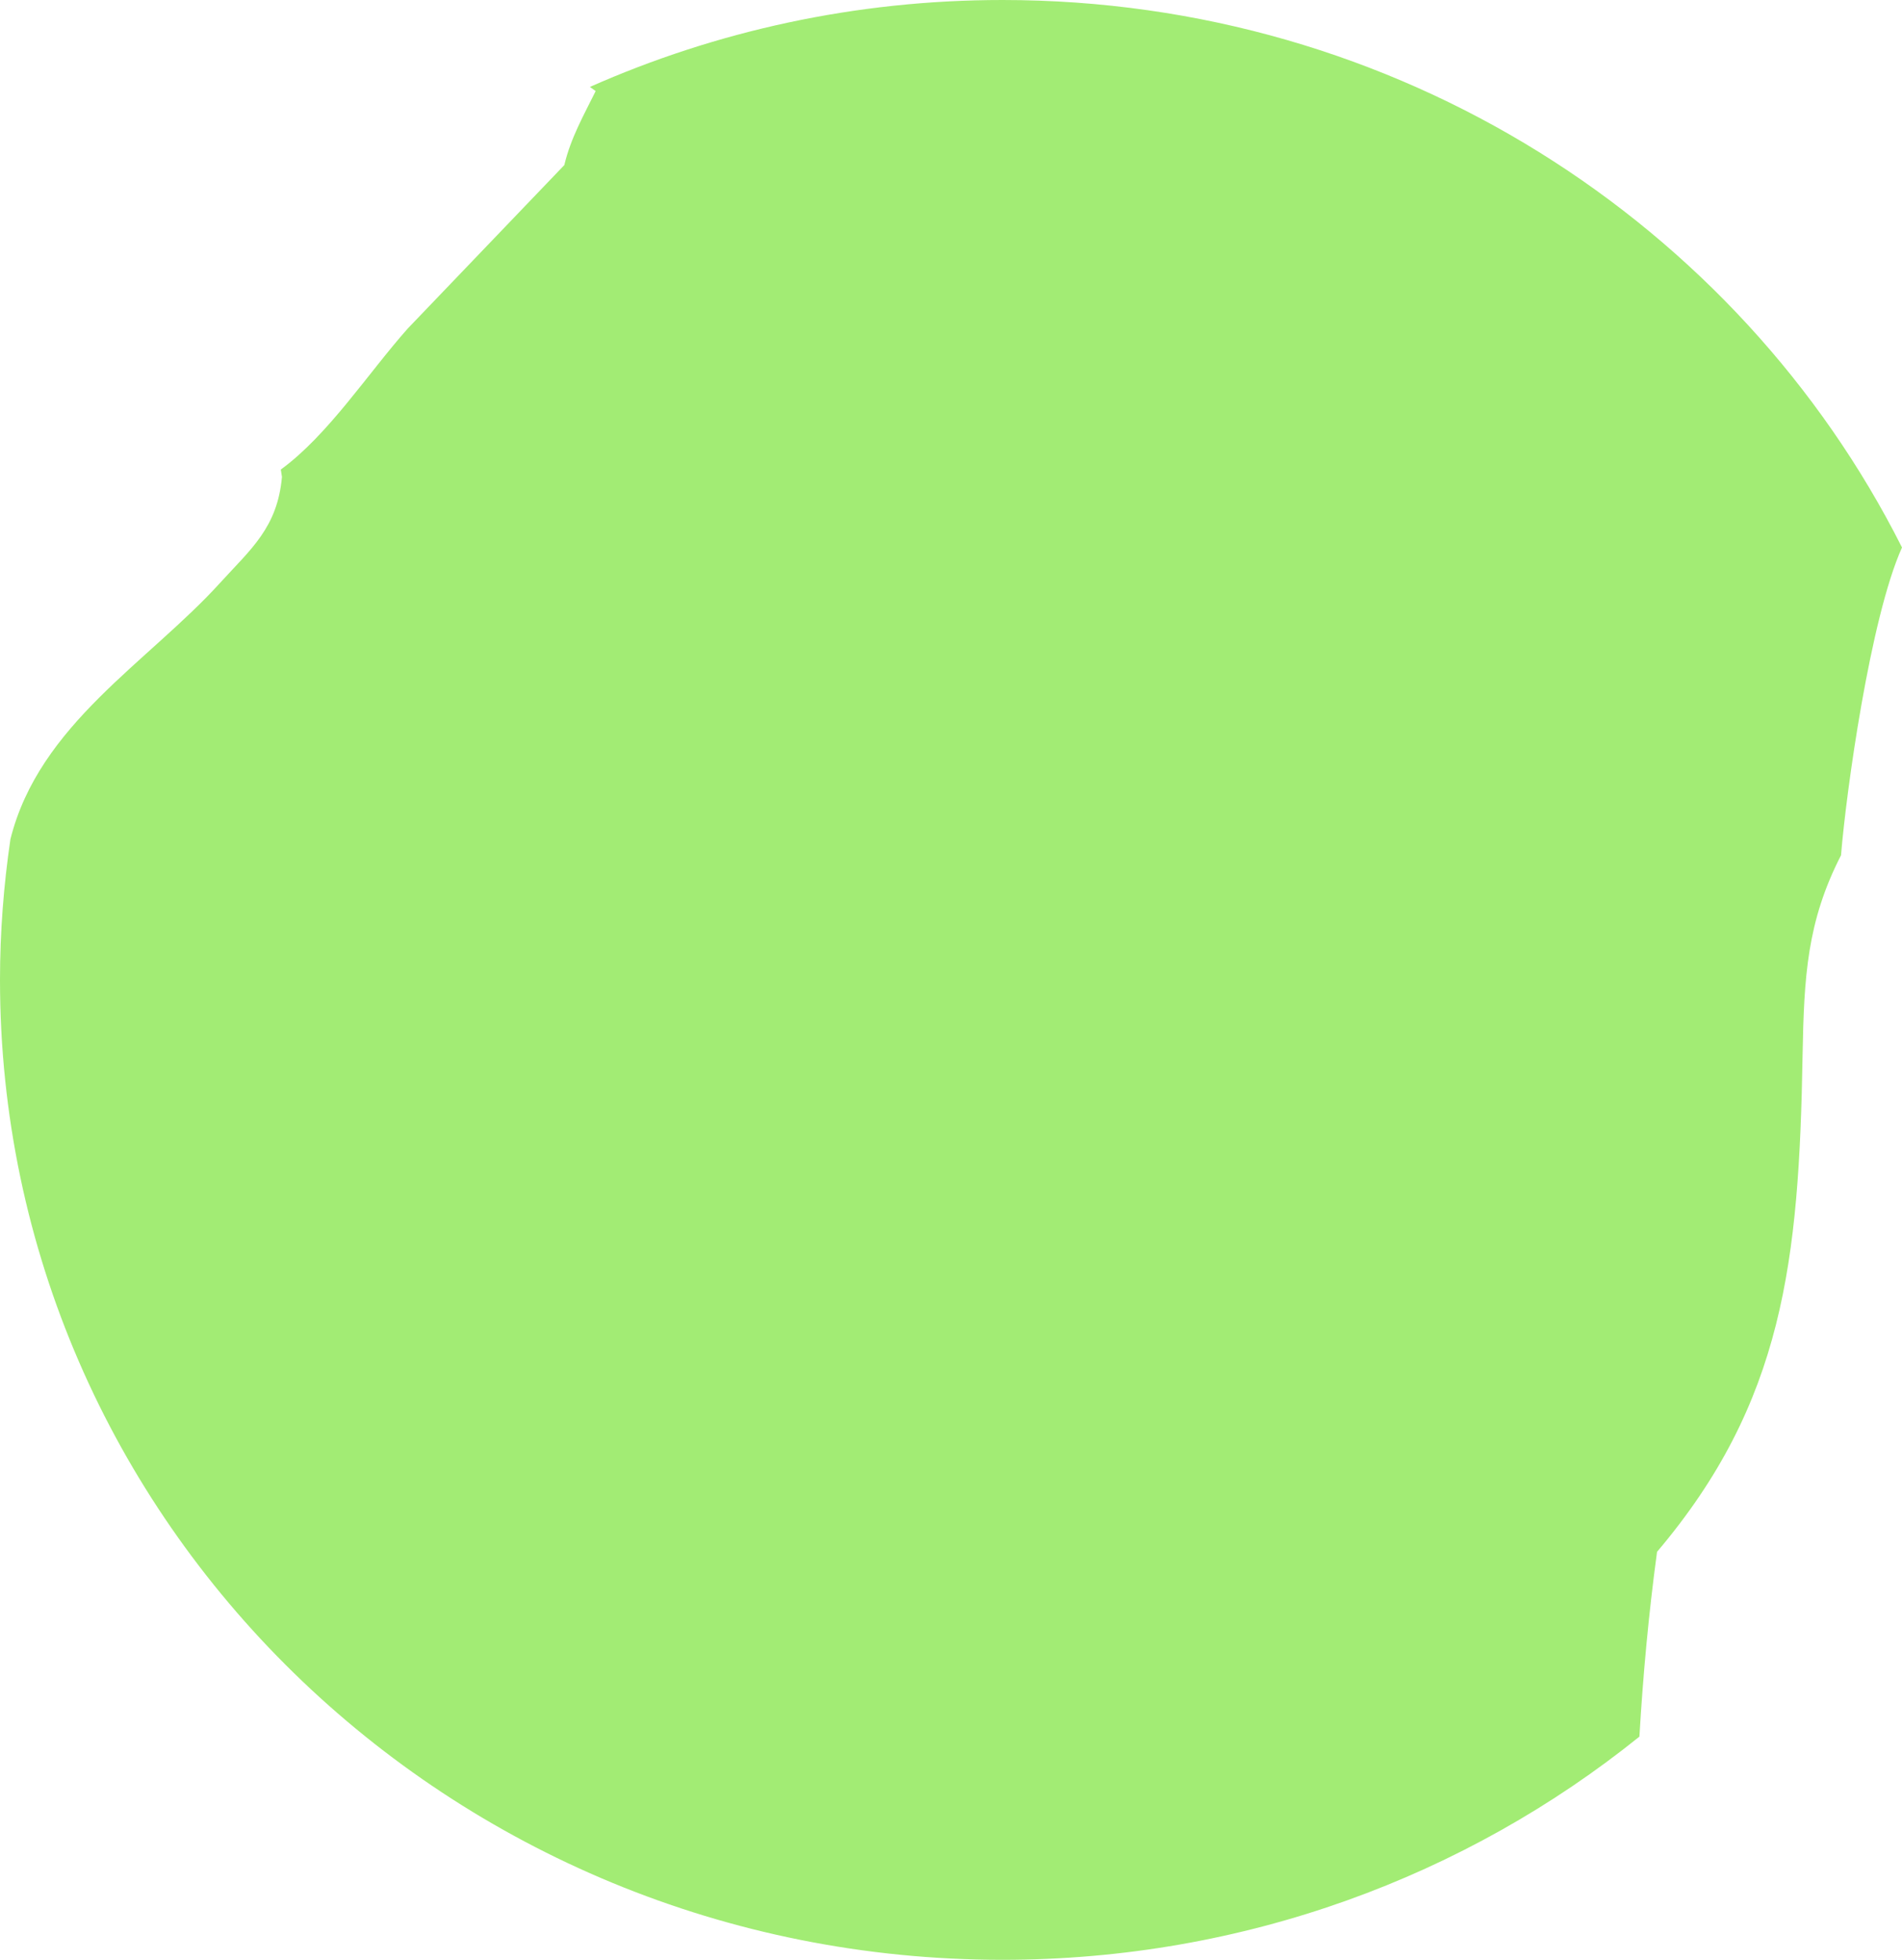 <svg width="33" height="34" viewBox="0 0 33 34" fill="none" xmlns="http://www.w3.org/2000/svg">
<path opacity="0.6" d="M31.275 18.31C31.3 16.942 31.351 15.99 31.942 14.838C32.03 13.746 32.449 10.722 33 9.498C30.166 3.872 24.245 0 17.393 0C14.84 0 12.418 0.541 10.235 1.508C10.269 1.532 10.301 1.556 10.335 1.58C10.13 1.995 9.902 2.394 9.791 2.864L7.075 5.699C6.386 6.474 5.696 7.545 4.872 8.146L4.892 8.273C4.814 9.151 4.356 9.522 3.826 10.104C2.567 11.493 0.681 12.566 0.181 14.558C0.064 15.355 0 16.169 0 17C0 26.388 7.788 34 17.393 34C21.589 34 25.44 32.547 28.444 30.128C28.507 29.056 28.605 27.992 28.75 26.922C30.947 24.329 31.214 21.872 31.275 18.312V18.31Z" fill="#64E018"/>
</svg>
